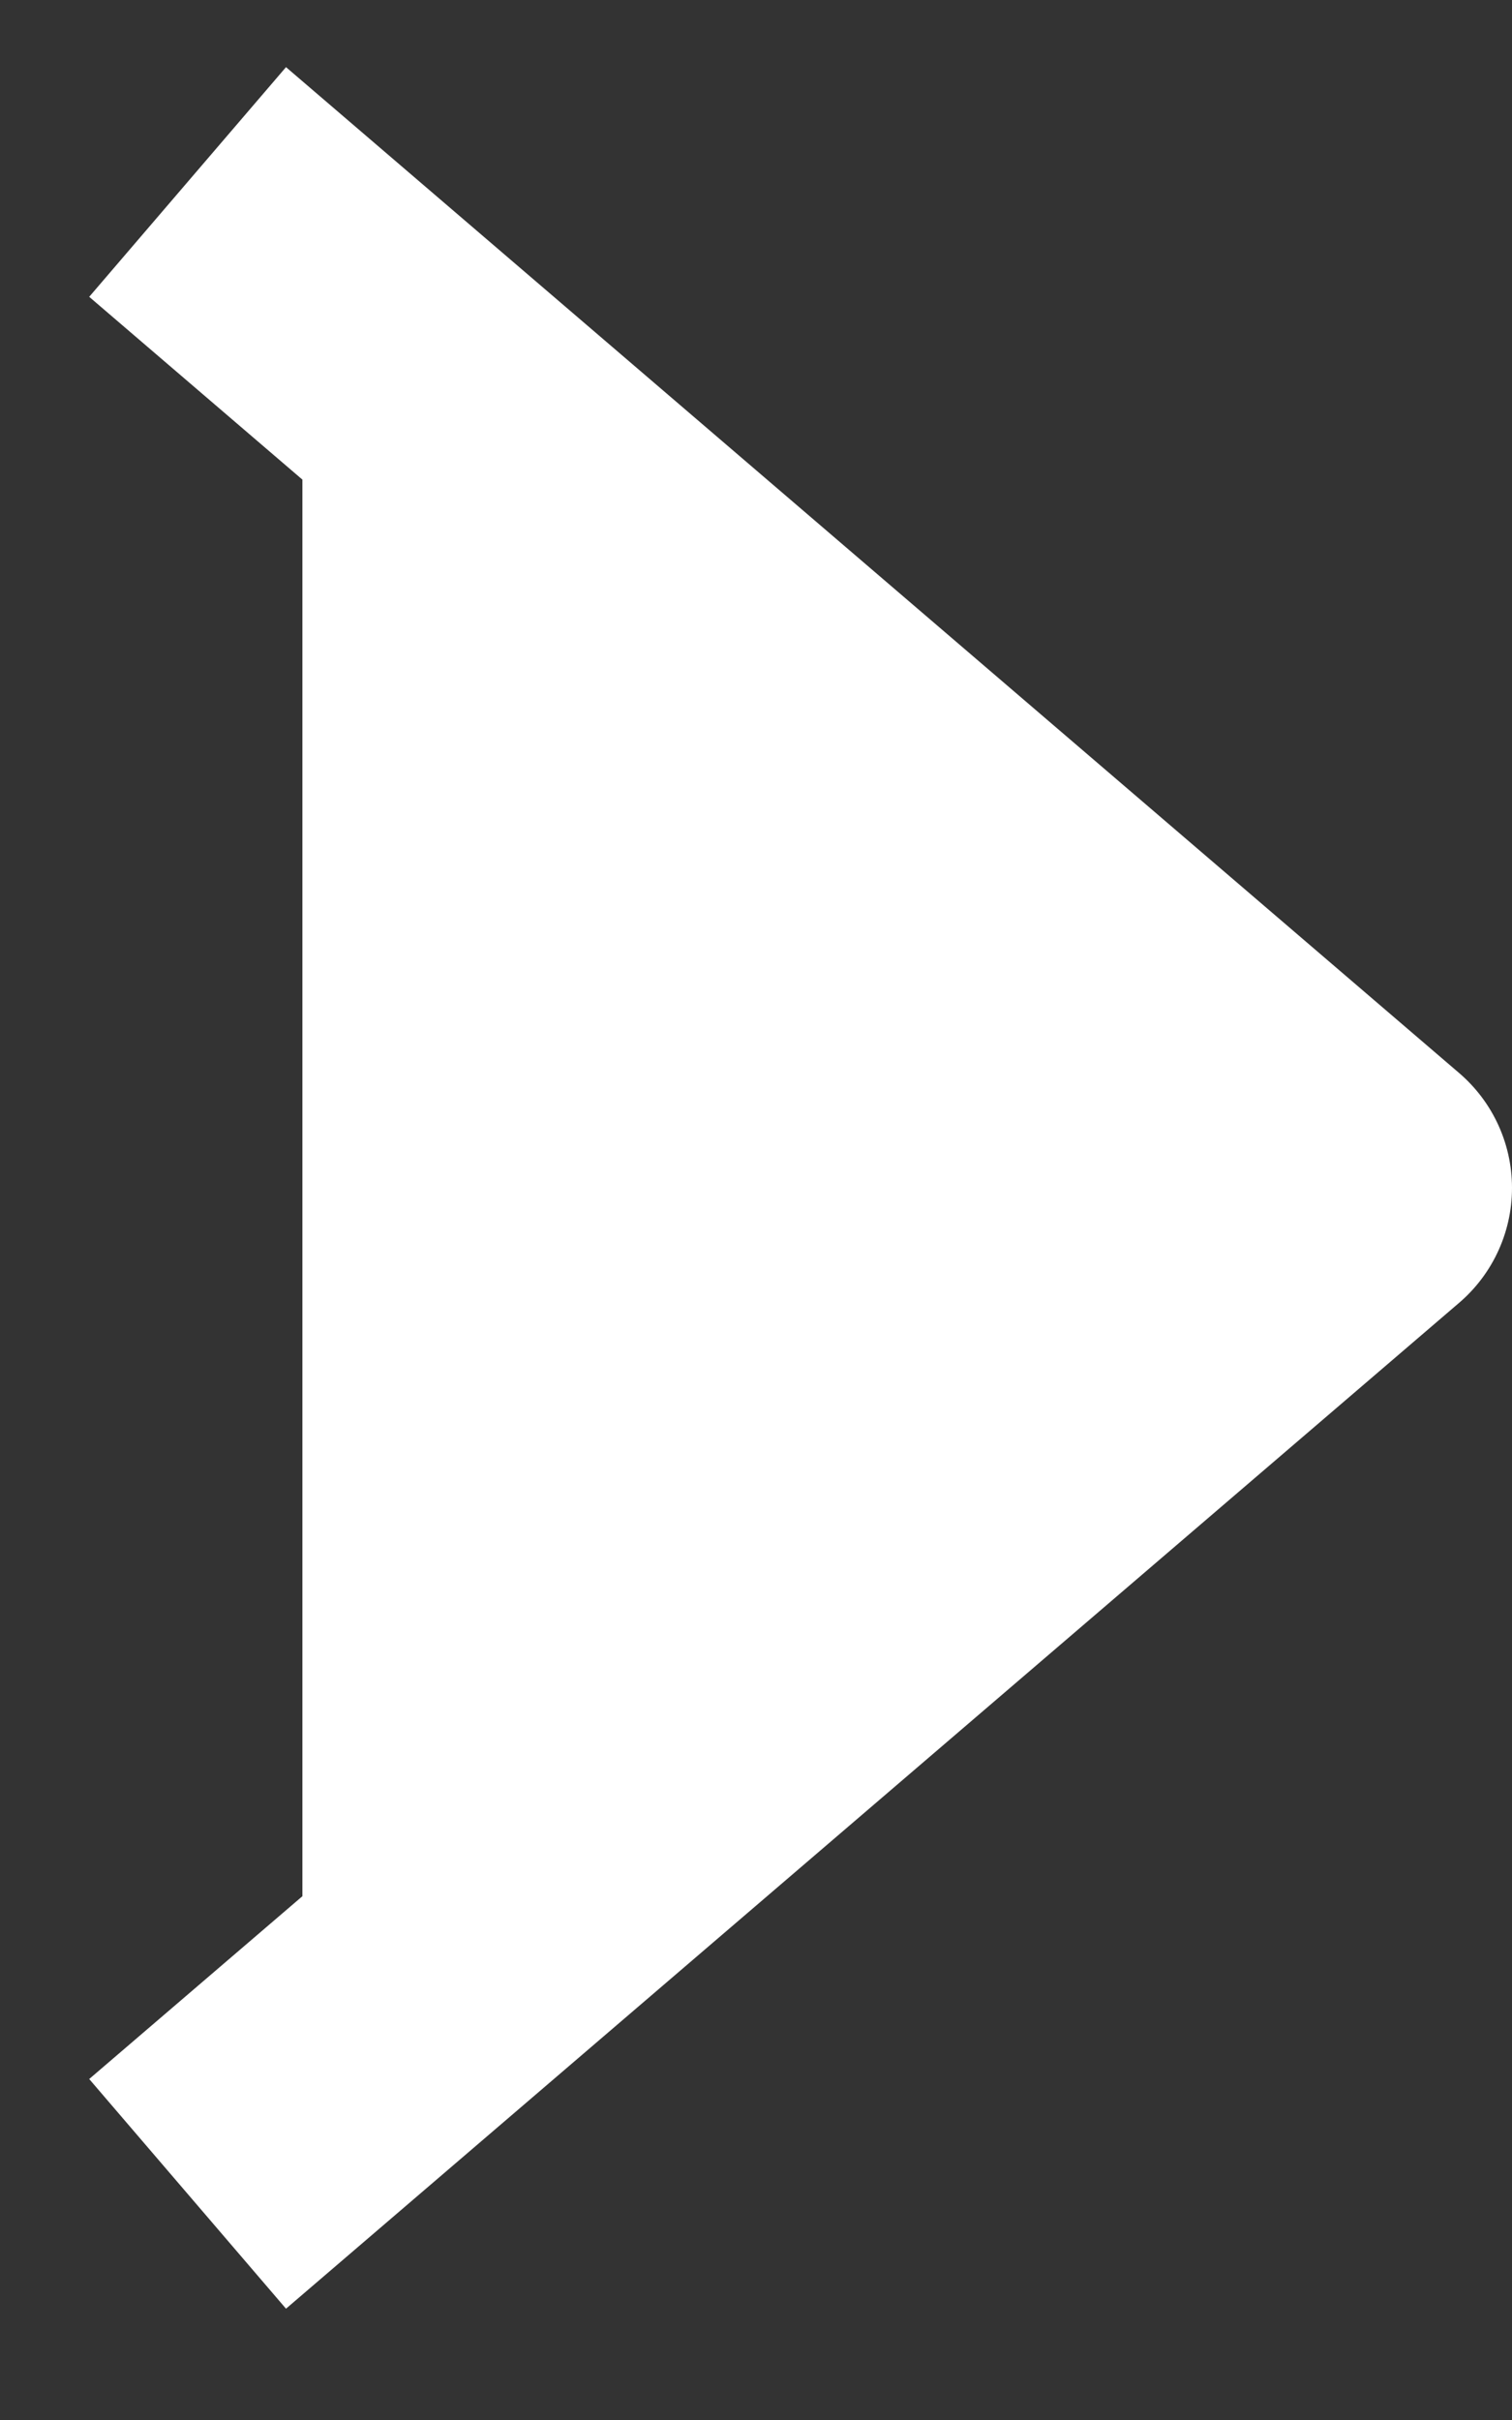 <?xml version="1.0" encoding="UTF-8"?> <svg xmlns="http://www.w3.org/2000/svg" width="10" height="16" viewBox="0 0 10 16" fill="none"><rect x="0" y="0" width="10" height="16" fill="#333333" stroke="none"/><path fill-rule="evenodd" clip-rule="evenodd" d="M2 1.854L9 7.854L2 13.854" fill="white"></path><path d="M2 1.854L9 7.854L2 13.854" stroke="white" stroke-width="2" stroke-linecap="square" stroke-linejoin="round"></path></svg> 